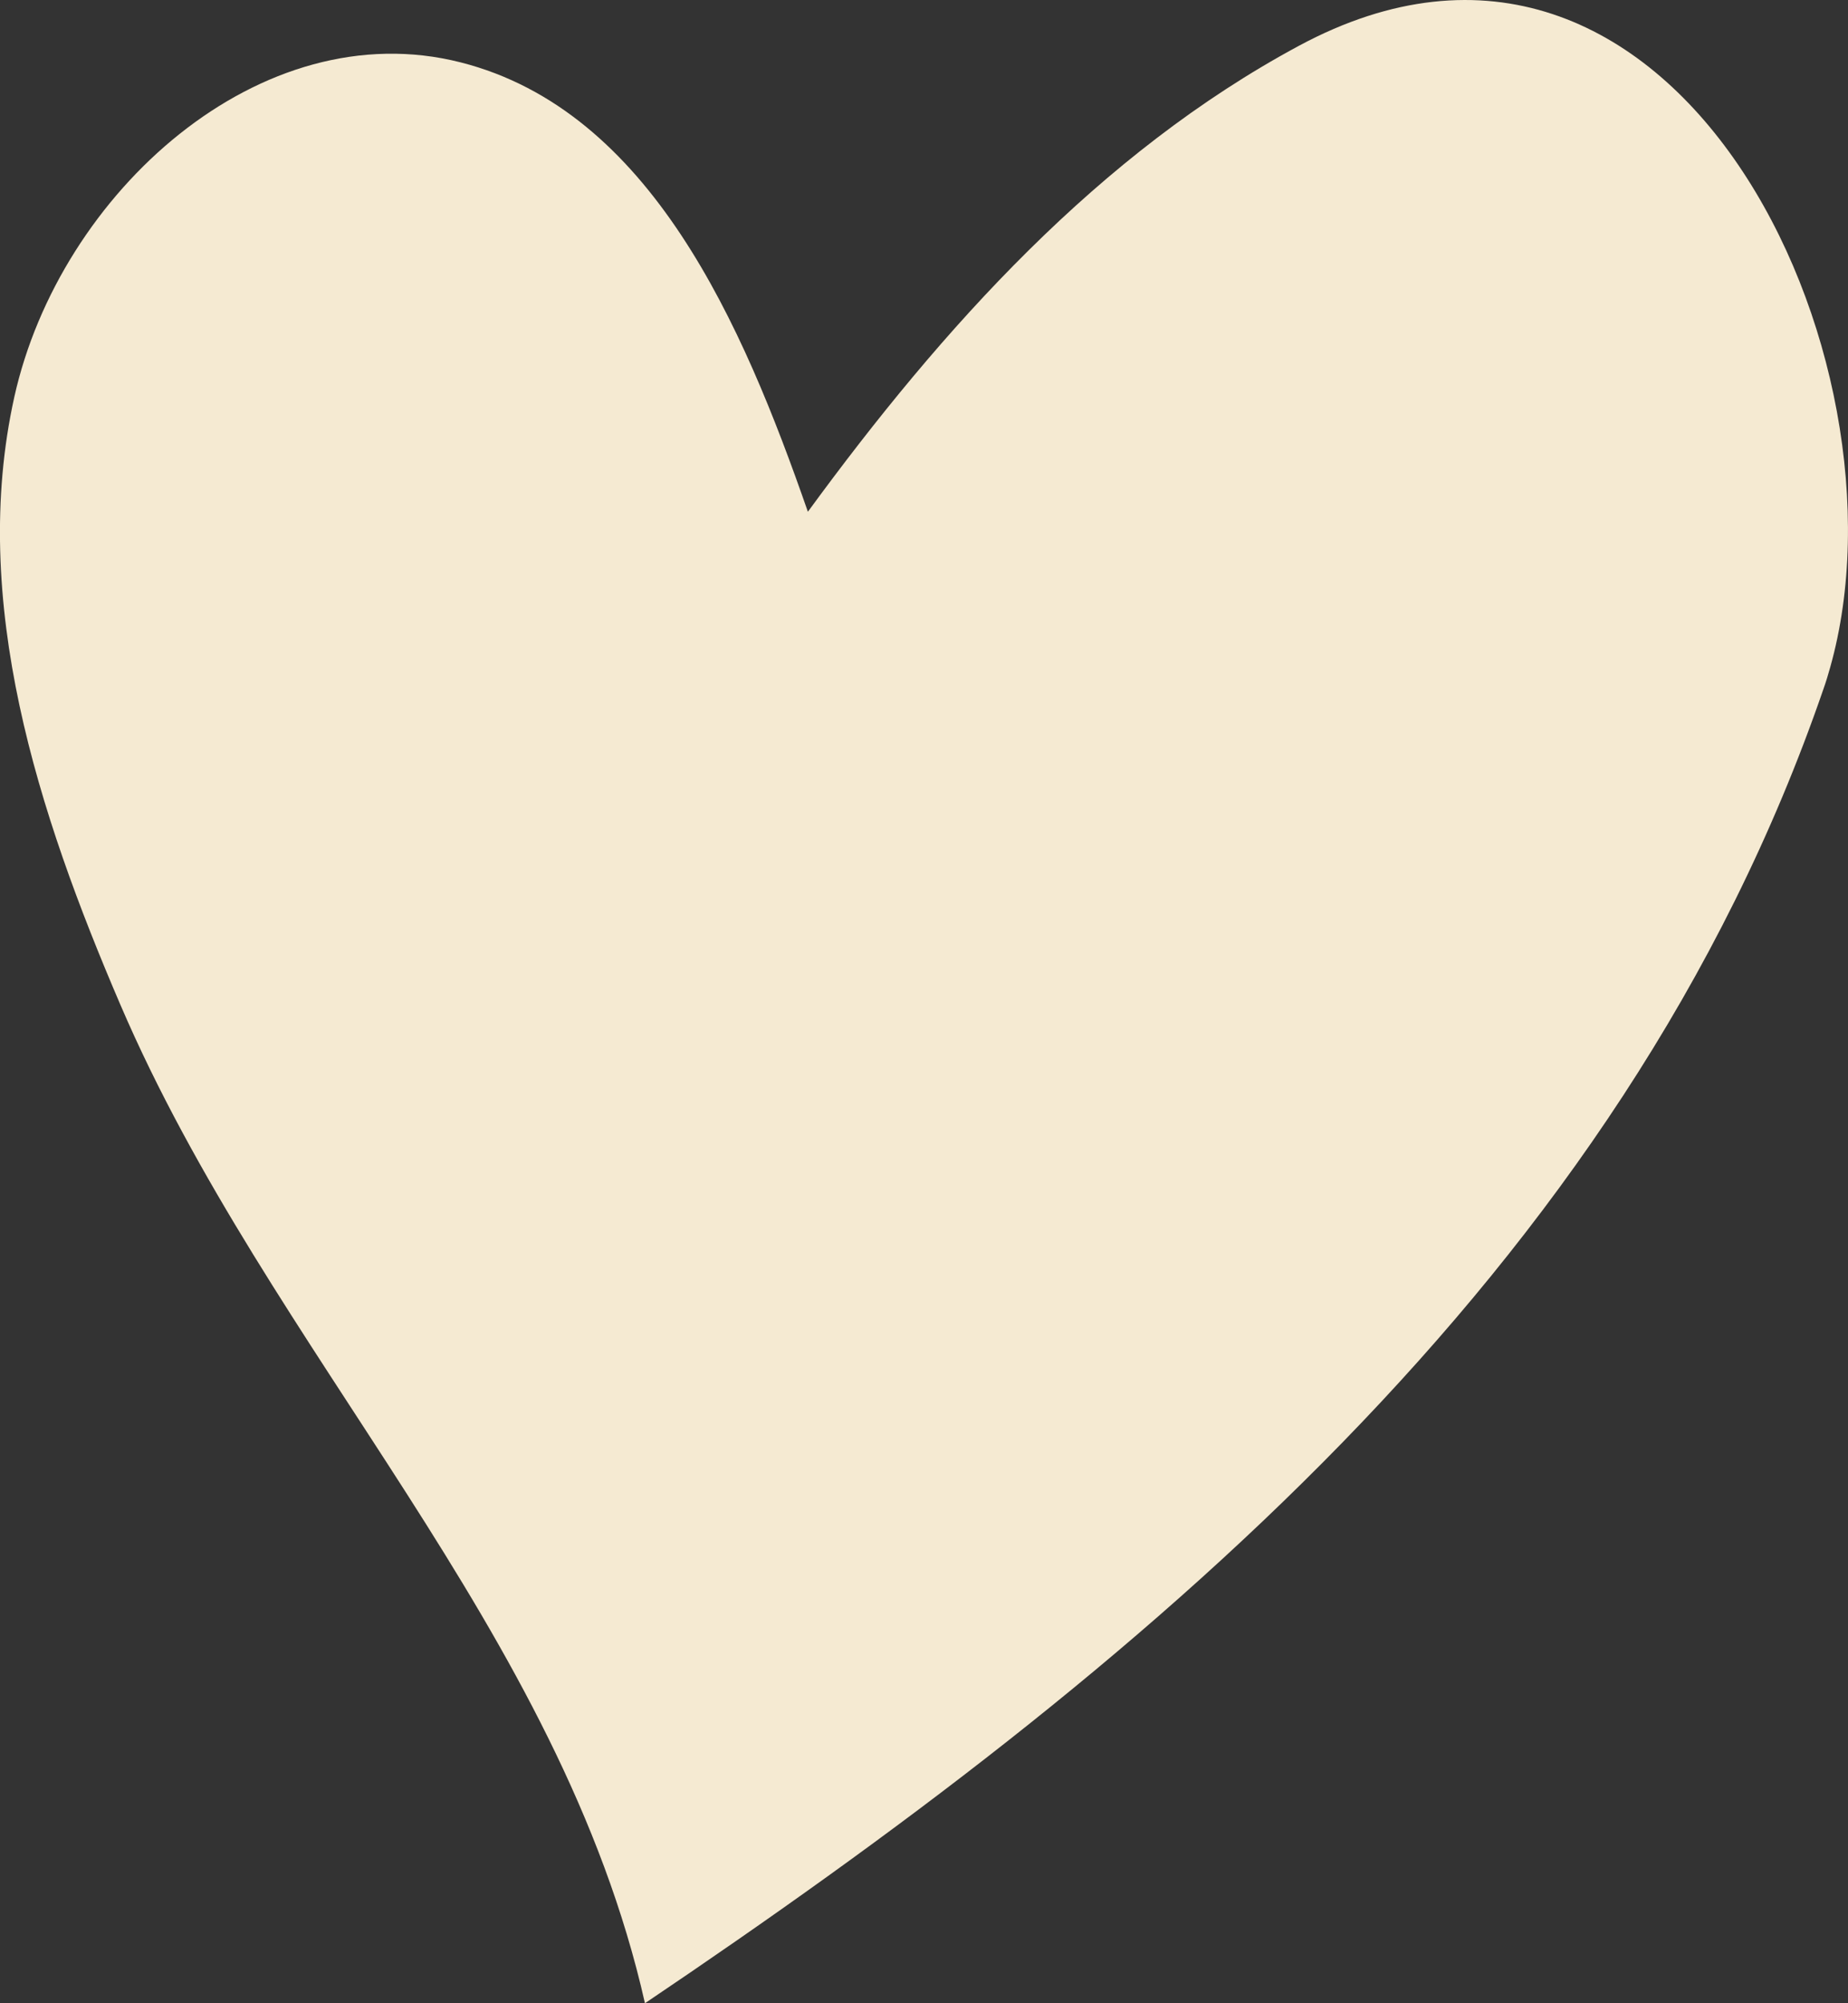 <?xml version="1.0" encoding="UTF-8"?> <svg xmlns="http://www.w3.org/2000/svg" width="12" height="13" viewBox="0 0 12 13" fill="none"><rect x="0" y="0" width="12" height="13" fill="#333333" stroke="none"/><path d="M11.884 4.332C11.871 4.379 11.857 4.425 11.841 4.47C10.528 8.285 7.377 10.852 4.188 13C3.639 10.57 1.752 8.779 0.782 6.521C0.247 5.276 -0.201 3.902 0.093 2.576C0.388 1.25 1.694 0.074 2.992 0.405C4.225 0.719 4.822 2.104 5.246 3.321C6.12 2.126 7.137 0.995 8.433 0.298C10.873 -1.016 12.452 2.323 11.884 4.332Z" fill="#F5EAD2"></path></svg> 